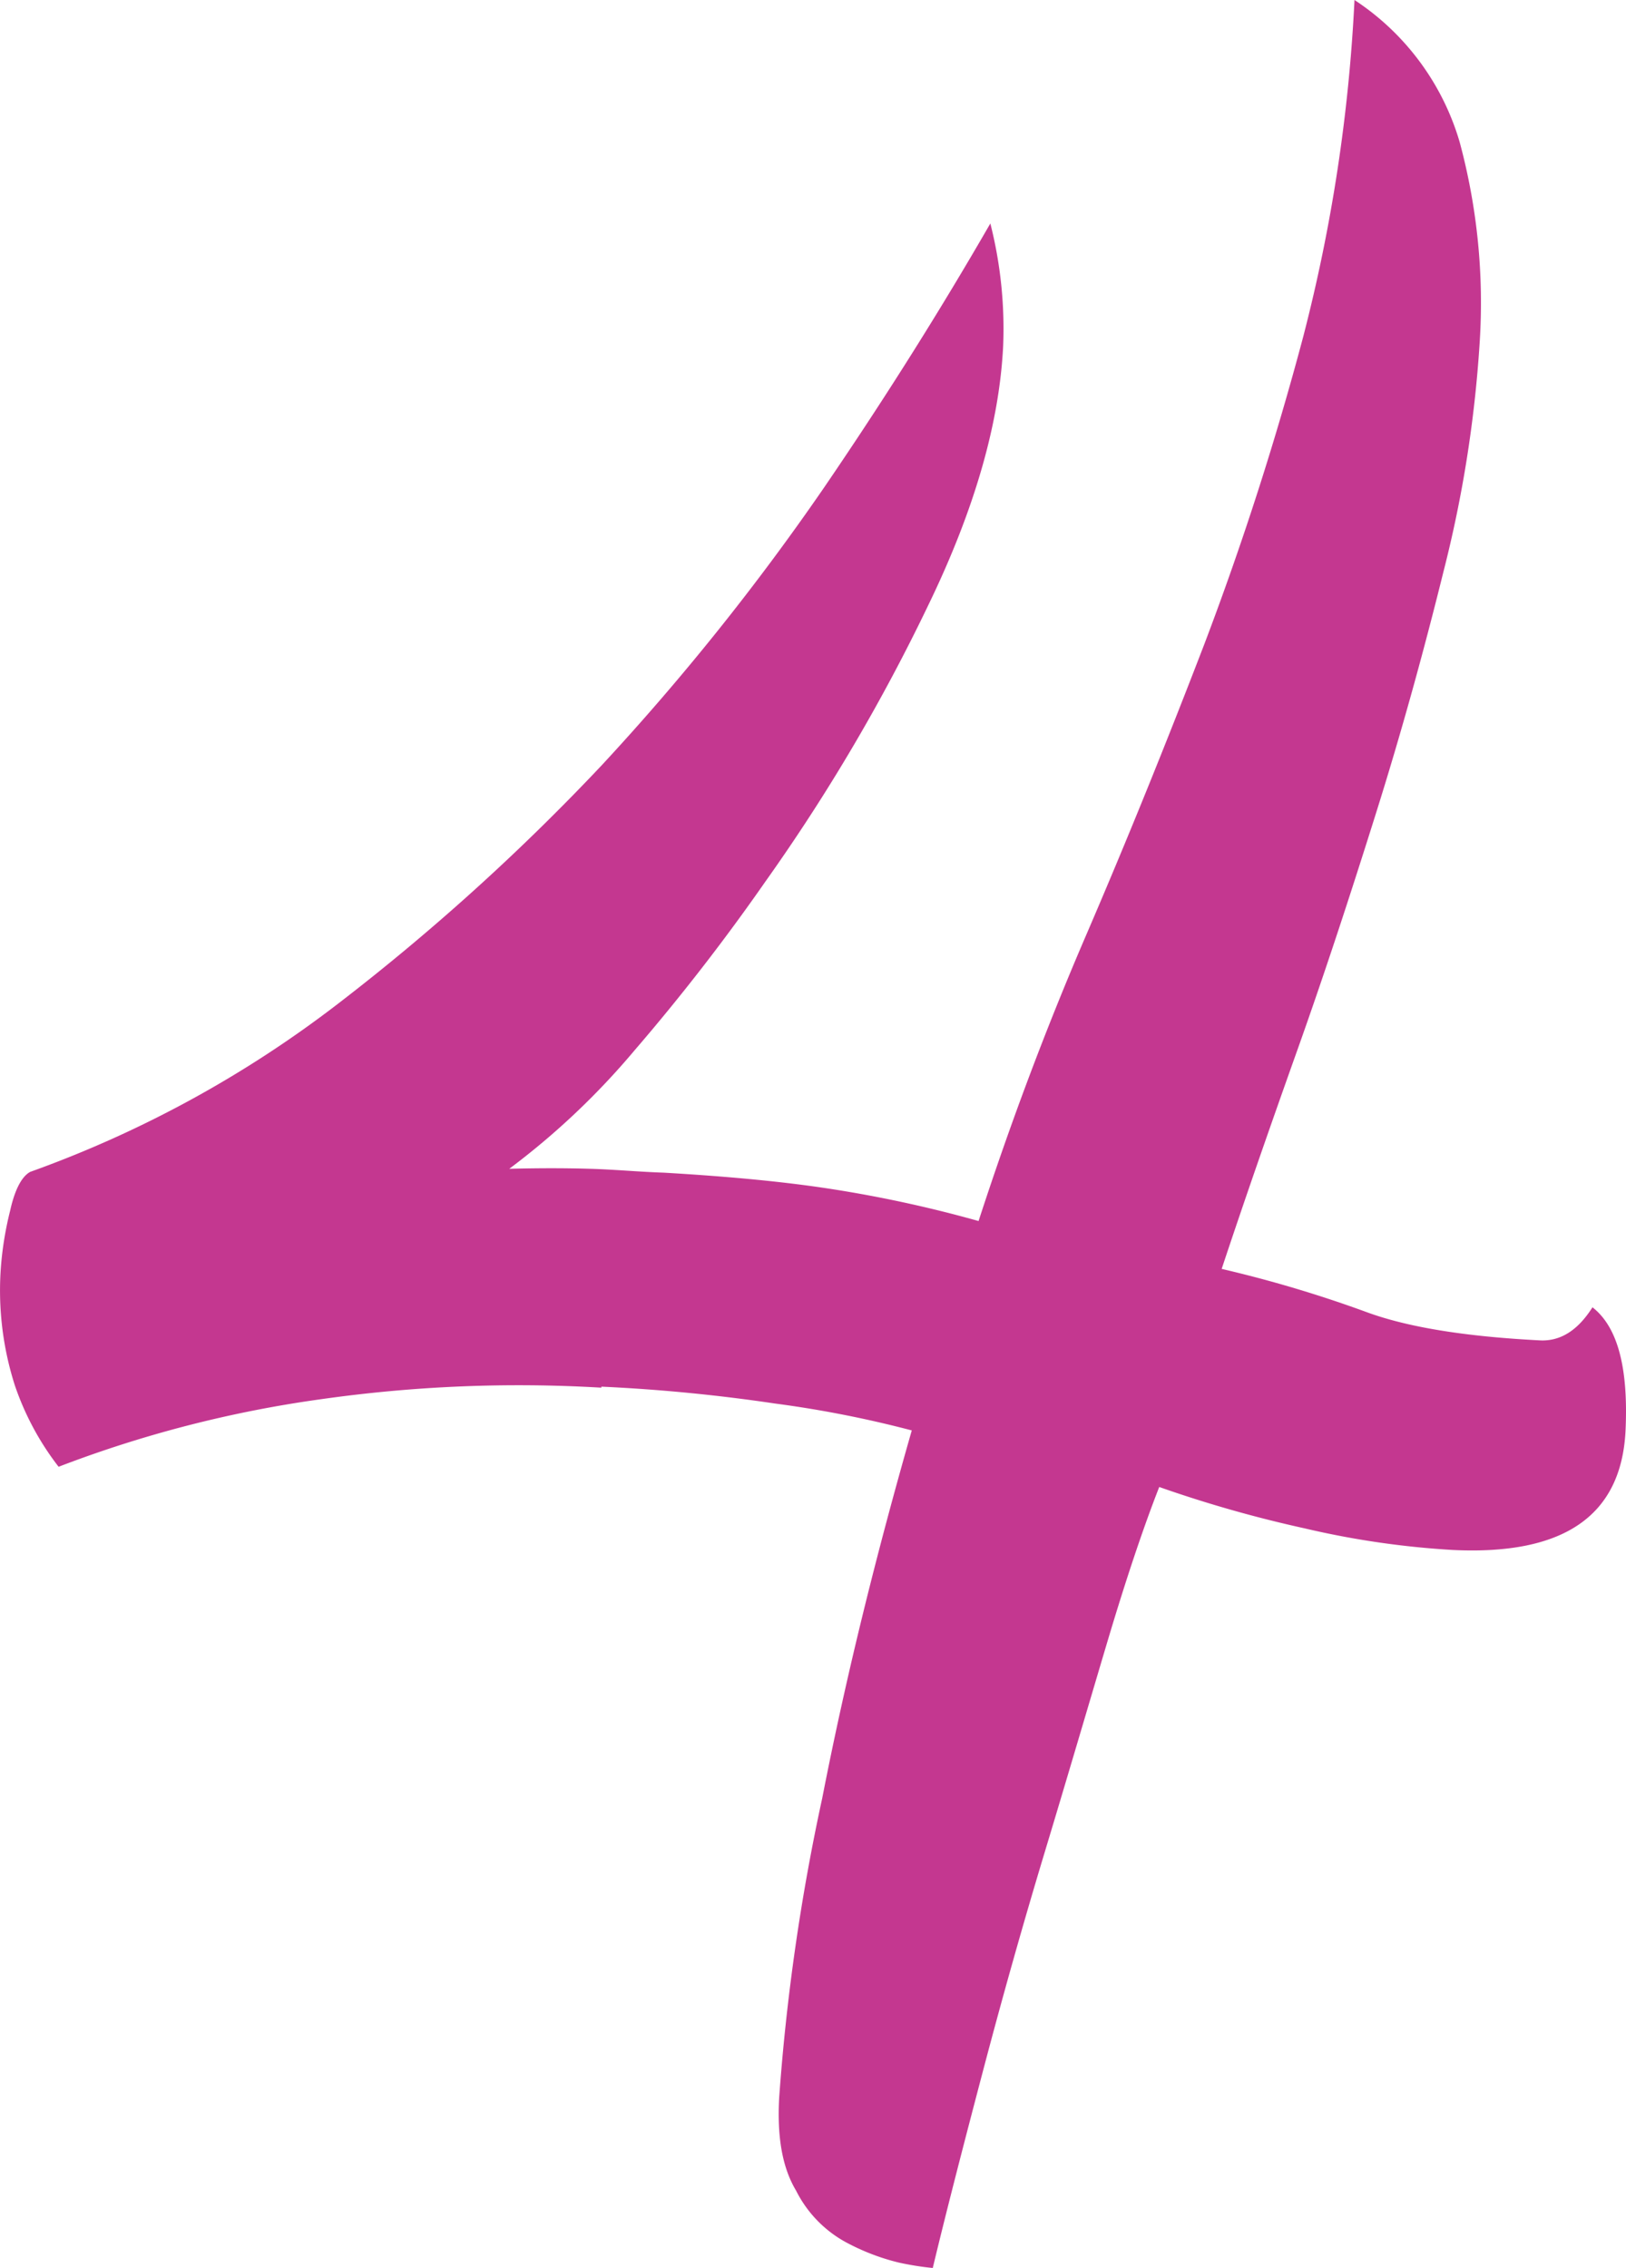 <svg xmlns="http://www.w3.org/2000/svg" viewBox="0 0 127.08 177.2">
            <path d="M47,108.42a109.84,109.84,0,0,0-21.9.9A92.53,92.53,0,0,0,4.58,114.6a21.86,21.86,0,0,1-3.42-6.36A24.33,24.33,0,0,1,.08,98.88,26.32,26.32,0,0,1,.8,94.56c.36-1.62.9-2.64,1.56-3A88.29,88.29,0,0,0,26.42,78.42,174.39,174.39,0,0,0,47,59.82,191.36,191.36,0,0,0,64.4,38.1c5-7.32,9.3-14.22,13-20.64a33.37,33.37,0,0,1,1,9.6c-.3,6-2.22,12.72-5.82,20.16a146.71,146.71,0,0,1-12.72,21.6A163,163,0,0,1,49.58,82.08a58.6,58.6,0,0,1-9.78,9.24c2.28-.06,4.38-.06,6.36,0s3.84.24,5.7.3c5.16.3,9.6.72,13.38,1.32A98.35,98.35,0,0,1,76.48,95.4c2.46-7.56,5.22-14.94,8.4-22.32s6.24-14.94,9.24-22.74a244.58,244.58,0,0,0,7.74-24.06,129.75,129.75,0,0,0,4-26.28,20,20,0,0,1,8.22,11.1,48.18,48.18,0,0,1,1.56,15.72,96.7,96.7,0,0,1-2.82,17.82c-1.56,6.3-3.3,12.6-5.28,18.9s-4,12.48-6.18,18.6-4.14,11.76-5.88,17a96.7,96.7,0,0,1,11.28,3.36c3.24,1.2,7.74,1.92,13.5,2.22,1.68.12,3.06-.78,4.2-2.58,2,1.56,2.82,4.8,2.58,9.72-.36,6.6-4.86,9.66-13.5,9.24A67.66,67.66,0,0,1,102,119.42a97.48,97.48,0,0,1-11.4-3.24c-1.2,3.06-2.58,7.14-4.08,12.18s-3.12,10.56-4.86,16.32-3.36,11.52-4.86,17.22-2.82,10.8-3.9,15.3a23.39,23.39,0,0,1-2.64-.42,17.4,17.4,0,0,1-4.2-1.62,9.38,9.38,0,0,1-3.84-4c-1.08-1.8-1.5-4.2-1.32-7.32a165.48,165.48,0,0,1,3.36-23.34c1.92-9.84,4.32-19.38,7-28.74a86.5,86.5,0,0,0-10.68-2.1A134.09,134.09,0,0,0,47,108.34"
                  fill="#c43790"/>
</svg>